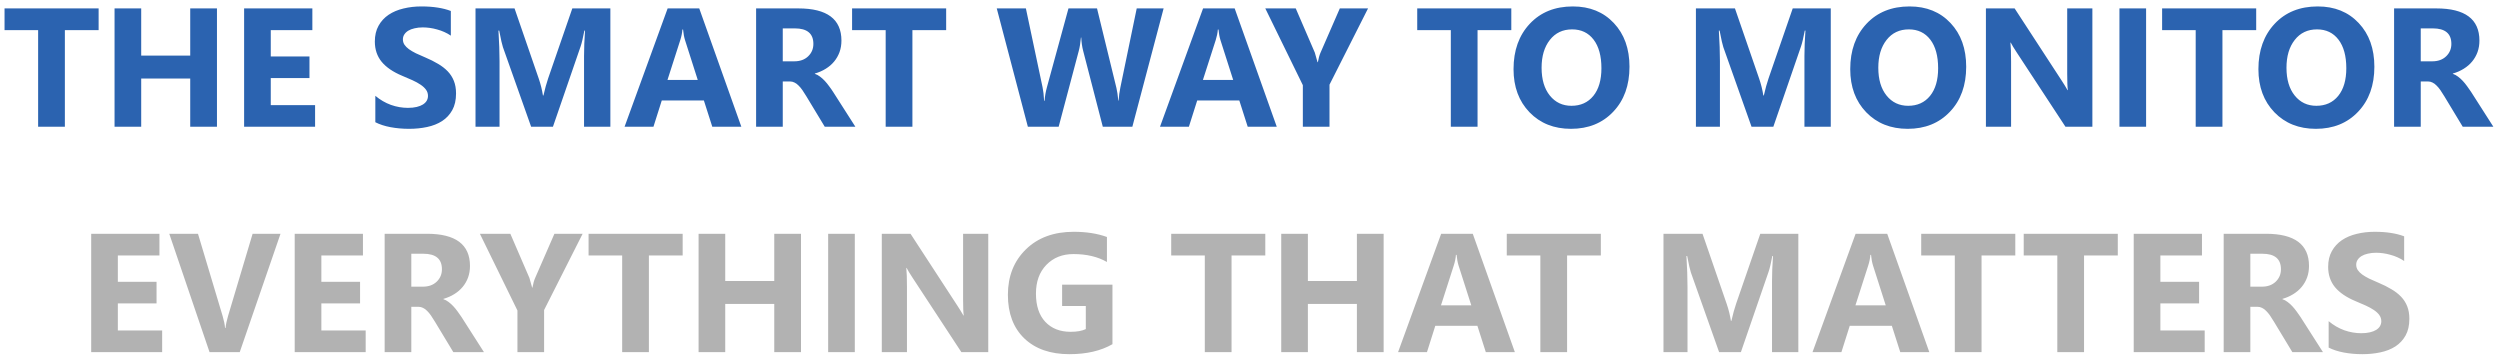 <svg width="355" height="51" viewBox="0 0 355 51" fill="none" xmlns="http://www.w3.org/2000/svg">
<path d="M14.004 4.277H9.211V18H5.414V4.277H0.645V1.195H14.004V4.277ZM30.809 18H27.012V11.156H20.051V18H16.266V1.195H20.051V7.898H27.012V1.195H30.809V18ZM44.742 18H34.664V1.195H44.355V4.277H38.449V8.016H43.945V11.086H38.449V14.93H44.742V18ZM53.297 17.355V13.605C53.977 14.176 54.715 14.605 55.512 14.895C56.309 15.176 57.113 15.316 57.926 15.316C58.402 15.316 58.816 15.273 59.168 15.188C59.527 15.102 59.824 14.984 60.059 14.836C60.301 14.68 60.48 14.5 60.598 14.297C60.715 14.086 60.773 13.859 60.773 13.617C60.773 13.289 60.68 12.996 60.492 12.738C60.305 12.48 60.047 12.242 59.719 12.023C59.398 11.805 59.016 11.594 58.57 11.391C58.125 11.188 57.645 10.98 57.129 10.77C55.816 10.223 54.836 9.555 54.188 8.766C53.547 7.977 53.227 7.023 53.227 5.906C53.227 5.031 53.402 4.281 53.754 3.656C54.105 3.023 54.582 2.504 55.184 2.098C55.793 1.691 56.496 1.395 57.293 1.207C58.09 1.012 58.934 0.914 59.824 0.914C60.699 0.914 61.473 0.969 62.145 1.078C62.824 1.18 63.449 1.34 64.019 1.559V5.062C63.738 4.867 63.43 4.695 63.094 4.547C62.766 4.398 62.426 4.277 62.074 4.184C61.723 4.082 61.371 4.008 61.02 3.961C60.676 3.914 60.348 3.891 60.035 3.891C59.605 3.891 59.215 3.934 58.863 4.02C58.512 4.098 58.215 4.211 57.973 4.359C57.73 4.508 57.543 4.688 57.41 4.898C57.277 5.102 57.211 5.332 57.211 5.59C57.211 5.871 57.285 6.125 57.434 6.352C57.582 6.57 57.793 6.781 58.066 6.984C58.34 7.18 58.672 7.375 59.062 7.57C59.453 7.758 59.895 7.953 60.387 8.156C61.059 8.438 61.66 8.738 62.191 9.059C62.73 9.371 63.191 9.727 63.574 10.125C63.957 10.523 64.25 10.98 64.453 11.496C64.656 12.004 64.758 12.598 64.758 13.277C64.758 14.215 64.578 15.004 64.219 15.645C63.867 16.277 63.387 16.793 62.777 17.191C62.168 17.582 61.457 17.863 60.645 18.035C59.84 18.207 58.988 18.293 58.09 18.293C57.168 18.293 56.289 18.215 55.453 18.059C54.625 17.902 53.906 17.668 53.297 17.355ZM86.672 18H82.934V7.945C82.934 6.859 82.981 5.66 83.074 4.348H82.981C82.785 5.379 82.609 6.121 82.453 6.574L78.516 18H75.422L71.414 6.691C71.305 6.387 71.129 5.605 70.887 4.348H70.781C70.883 6.004 70.934 7.457 70.934 8.707V18H67.523V1.195H73.066L76.5 11.156C76.773 11.953 76.973 12.754 77.098 13.559H77.168C77.379 12.629 77.602 11.82 77.836 11.133L81.269 1.195H86.672V18ZM105.27 18H101.145L99.949 14.262H93.973L92.789 18H88.688L94.805 1.195H99.293L105.27 18ZM99.082 11.355L97.277 5.707C97.144 5.285 97.051 4.781 96.996 4.195H96.902C96.863 4.688 96.766 5.176 96.609 5.66L94.781 11.355H99.082ZM121.465 18H117.117L114.504 13.676C114.309 13.348 114.121 13.055 113.941 12.797C113.762 12.539 113.578 12.32 113.391 12.141C113.211 11.953 113.02 11.812 112.816 11.719C112.621 11.617 112.406 11.566 112.172 11.566H111.152V18H107.367V1.195H113.367C117.445 1.195 119.484 2.719 119.484 5.766C119.484 6.352 119.395 6.895 119.215 7.395C119.035 7.887 118.781 8.332 118.453 8.73C118.125 9.129 117.727 9.473 117.258 9.762C116.797 10.051 116.281 10.277 115.711 10.441V10.488C115.961 10.566 116.203 10.695 116.438 10.875C116.672 11.047 116.898 11.25 117.117 11.484C117.336 11.719 117.543 11.973 117.738 12.246C117.941 12.512 118.125 12.773 118.289 13.031L121.465 18ZM111.152 4.031V8.707H112.793C113.605 8.707 114.258 8.473 114.75 8.004C115.25 7.527 115.5 6.938 115.5 6.234C115.5 4.766 114.621 4.031 112.863 4.031H111.152ZM134.355 4.277H129.562V18H125.766V4.277H120.996V1.195H134.355V4.277ZM165.234 1.195L160.793 18H156.598L153.809 7.219C153.66 6.656 153.57 6.027 153.539 5.332H153.492C153.422 6.098 153.32 6.727 153.188 7.219L150.328 18H145.957L141.539 1.195H145.676L148.043 12.387C148.145 12.863 148.219 13.504 148.266 14.309H148.336C148.367 13.707 148.48 13.051 148.676 12.34L151.723 1.195H155.777L158.531 12.48C158.633 12.895 158.723 13.496 158.801 14.285H158.848C158.879 13.668 158.961 13.043 159.094 12.41L161.414 1.195H165.234ZM181.301 18H177.176L175.98 14.262H170.004L168.82 18H164.719L170.836 1.195H175.324L181.301 18ZM175.113 11.355L173.309 5.707C173.176 5.285 173.082 4.781 173.027 4.195H172.934C172.895 4.688 172.797 5.176 172.641 5.66L170.812 11.355H175.113ZM194.262 1.195L188.789 12.023V18H185.004V12.094L179.672 1.195H183.996L186.703 7.465C186.75 7.582 186.879 8.039 187.09 8.836H187.137C187.238 8.273 187.359 7.832 187.5 7.512L190.254 1.195H194.262ZM214.605 4.277H209.812V18H206.016V4.277H201.246V1.195H214.605V4.277ZM223.078 18.293C220.672 18.293 218.711 17.512 217.195 15.949C215.68 14.379 214.922 12.336 214.922 9.82C214.922 7.164 215.691 5.016 217.23 3.375C218.77 1.734 220.809 0.914 223.348 0.914C225.746 0.914 227.684 1.699 229.16 3.27C230.645 4.84 231.387 6.91 231.387 9.48C231.387 12.121 230.617 14.25 229.078 15.867C227.547 17.484 225.547 18.293 223.078 18.293ZM223.242 4.172C221.914 4.172 220.859 4.672 220.078 5.672C219.297 6.664 218.906 7.98 218.906 9.621C218.906 11.285 219.297 12.602 220.078 13.57C220.859 14.539 221.883 15.023 223.148 15.023C224.453 15.023 225.488 14.555 226.254 13.617C227.02 12.672 227.402 11.363 227.402 9.691C227.402 7.949 227.031 6.594 226.289 5.625C225.547 4.656 224.531 4.172 223.242 4.172ZM259.969 18H256.23V7.945C256.23 6.859 256.277 5.66 256.371 4.348H256.277C256.082 5.379 255.906 6.121 255.75 6.574L251.812 18H248.719L244.711 6.691C244.602 6.387 244.426 5.605 244.184 4.348H244.078C244.18 6.004 244.23 7.457 244.23 8.707V18H240.82V1.195H246.363L249.797 11.156C250.07 11.953 250.27 12.754 250.395 13.559H250.465C250.676 12.629 250.898 11.82 251.133 11.133L254.566 1.195H259.969V18ZM270.891 18.293C268.484 18.293 266.523 17.512 265.008 15.949C263.492 14.379 262.734 12.336 262.734 9.82C262.734 7.164 263.504 5.016 265.043 3.375C266.582 1.734 268.621 0.914 271.16 0.914C273.559 0.914 275.496 1.699 276.973 3.27C278.457 4.84 279.199 6.91 279.199 9.48C279.199 12.121 278.43 14.25 276.891 15.867C275.359 17.484 273.359 18.293 270.891 18.293ZM271.055 4.172C269.727 4.172 268.672 4.672 267.891 5.672C267.109 6.664 266.719 7.98 266.719 9.621C266.719 11.285 267.109 12.602 267.891 13.57C268.672 14.539 269.695 15.023 270.961 15.023C272.266 15.023 273.301 14.555 274.066 13.617C274.832 12.672 275.215 11.363 275.215 9.691C275.215 7.949 274.844 6.594 274.102 5.625C273.359 4.656 272.344 4.172 271.055 4.172ZM297.117 18H293.297L286.371 7.441C285.965 6.824 285.684 6.359 285.527 6.047H285.48C285.543 6.641 285.574 7.547 285.574 8.766V18H282V1.195H286.078L292.746 11.426C293.051 11.887 293.332 12.344 293.59 12.797H293.637C293.574 12.406 293.543 11.637 293.543 10.488V1.195H297.117V18ZM304.746 18H300.961V1.195H304.746V18ZM320.379 4.277H315.586V18H311.789V4.277H307.02V1.195H320.379V4.277ZM328.852 18.293C326.445 18.293 324.484 17.512 322.969 15.949C321.453 14.379 320.695 12.336 320.695 9.82C320.695 7.164 321.465 5.016 323.004 3.375C324.543 1.734 326.582 0.914 329.121 0.914C331.52 0.914 333.457 1.699 334.934 3.27C336.418 4.84 337.16 6.91 337.16 9.48C337.16 12.121 336.391 14.25 334.852 15.867C333.32 17.484 331.32 18.293 328.852 18.293ZM329.016 4.172C327.688 4.172 326.633 4.672 325.852 5.672C325.07 6.664 324.68 7.98 324.68 9.621C324.68 11.285 325.07 12.602 325.852 13.57C326.633 14.539 327.656 15.023 328.922 15.023C330.227 15.023 331.262 14.555 332.027 13.617C332.793 12.672 333.176 11.363 333.176 9.691C333.176 7.949 332.805 6.594 332.062 5.625C331.32 4.656 330.305 4.172 329.016 4.172ZM354.059 18H349.711L347.098 13.676C346.902 13.348 346.715 13.055 346.535 12.797C346.355 12.539 346.172 12.32 345.984 12.141C345.805 11.953 345.613 11.812 345.41 11.719C345.215 11.617 345 11.566 344.766 11.566H343.746V18H339.961V1.195H345.961C350.039 1.195 352.078 2.719 352.078 5.766C352.078 6.352 351.988 6.895 351.809 7.395C351.629 7.887 351.375 8.332 351.047 8.73C350.719 9.129 350.32 9.473 349.852 9.762C349.391 10.051 348.875 10.277 348.305 10.441V10.488C348.555 10.566 348.797 10.695 349.031 10.875C349.266 11.047 349.492 11.25 349.711 11.484C349.93 11.719 350.137 11.973 350.332 12.246C350.535 12.512 350.719 12.773 350.883 13.031L354.059 18ZM343.746 4.031V8.707H345.387C346.199 8.707 346.852 8.473 347.344 8.004C347.844 7.527 348.094 6.938 348.094 6.234C348.094 4.766 347.215 4.031 345.457 4.031H343.746Z" fill="#2B63B0"/>
<path d="M23.027 50H12.949V33.195H22.641V36.277H16.734V40.016H22.23V43.086H16.734V46.93H23.027V50ZM39.832 33.195L34.043 50H29.754L24.035 33.195H28.113L31.617 44.891C31.805 45.523 31.918 46.082 31.957 46.566H32.027C32.082 46.043 32.203 45.469 32.391 44.844L35.871 33.195H39.832ZM51.926 50H41.848V33.195H51.539V36.277H45.633V40.016H51.129V43.086H45.633V46.93H51.926V50ZM68.719 50H64.371L61.758 45.676C61.562 45.348 61.375 45.055 61.195 44.797C61.016 44.539 60.832 44.32 60.645 44.141C60.465 43.953 60.273 43.812 60.07 43.719C59.875 43.617 59.66 43.566 59.426 43.566H58.406V50H54.621V33.195H60.621C64.699 33.195 66.738 34.719 66.738 37.766C66.738 38.352 66.648 38.895 66.469 39.395C66.289 39.887 66.035 40.332 65.707 40.73C65.379 41.129 64.981 41.473 64.512 41.762C64.051 42.051 63.535 42.277 62.965 42.441V42.488C63.215 42.566 63.457 42.695 63.691 42.875C63.926 43.047 64.152 43.25 64.371 43.484C64.59 43.719 64.797 43.973 64.992 44.246C65.195 44.512 65.379 44.773 65.543 45.031L68.719 50ZM58.406 36.031V40.707H60.047C60.859 40.707 61.512 40.473 62.004 40.004C62.504 39.527 62.754 38.938 62.754 38.234C62.754 36.766 61.875 36.031 60.117 36.031H58.406ZM82.734 33.195L77.262 44.023V50H73.477V44.094L68.144 33.195H72.469L75.176 39.465C75.223 39.582 75.352 40.039 75.562 40.836H75.609C75.711 40.273 75.832 39.832 75.973 39.512L78.727 33.195H82.734ZM96.938 36.277H92.144V50H88.348V36.277H83.578V33.195H96.938V36.277ZM113.742 50H109.945V43.156H102.984V50H99.199V33.195H102.984V39.898H109.945V33.195H113.742V50ZM121.383 50H117.598V33.195H121.383V50ZM140.332 50H136.512L129.586 39.441C129.18 38.824 128.898 38.359 128.742 38.047H128.695C128.758 38.641 128.789 39.547 128.789 40.766V50H125.215V33.195H129.293L135.961 43.426C136.266 43.887 136.547 44.344 136.805 44.797H136.852C136.789 44.406 136.758 43.637 136.758 42.488V33.195H140.332V50ZM157.969 48.875C156.328 49.82 154.289 50.293 151.852 50.293C149.148 50.293 147.016 49.547 145.453 48.055C143.898 46.555 143.121 44.492 143.121 41.867C143.121 39.227 143.973 37.074 145.676 35.41C147.379 33.746 149.645 32.914 152.473 32.914C154.254 32.914 155.824 33.16 157.184 33.652V37.203C155.887 36.453 154.301 36.078 152.426 36.078C150.855 36.078 149.574 36.59 148.582 37.613C147.598 38.629 147.105 39.988 147.105 41.691C147.105 43.418 147.547 44.754 148.43 45.699C149.32 46.645 150.52 47.117 152.027 47.117C152.934 47.117 153.652 46.988 154.184 46.73V43.449H150.82V40.426H157.969V48.875ZM179.672 36.277H174.879V50H171.082V36.277H166.312V33.195H179.672V36.277ZM196.477 50H192.68V43.156H185.719V50H181.934V33.195H185.719V39.898H192.68V33.195H196.477V50ZM215.109 50H210.984L209.789 46.262H203.812L202.629 50H198.527L204.645 33.195H209.133L215.109 50ZM208.922 43.355L207.117 37.707C206.984 37.285 206.891 36.781 206.836 36.195H206.742C206.703 36.688 206.605 37.176 206.449 37.66L204.621 43.355H208.922ZM227.32 36.277H222.527V50H218.73V36.277H213.961V33.195H227.32V36.277ZM255.363 50H251.625V39.945C251.625 38.859 251.672 37.66 251.766 36.348H251.672C251.477 37.379 251.301 38.121 251.145 38.574L247.207 50H244.113L240.105 38.691C239.996 38.387 239.82 37.605 239.578 36.348H239.473C239.574 38.004 239.625 39.457 239.625 40.707V50H236.215V33.195H241.758L245.191 43.156C245.465 43.953 245.664 44.754 245.789 45.559H245.859C246.07 44.629 246.293 43.82 246.527 43.133L249.961 33.195H255.363V50ZM273.961 50H269.836L268.641 46.262H262.664L261.48 50H257.379L263.496 33.195H267.984L273.961 50ZM267.773 43.355L265.969 37.707C265.836 37.285 265.742 36.781 265.688 36.195H265.594C265.555 36.688 265.457 37.176 265.301 37.66L263.473 43.355H267.773ZM286.172 36.277H281.379V50H277.582V36.277H272.812V33.195H286.172V36.277ZM300.727 36.277H295.934V50H292.137V36.277H287.367V33.195H300.727V36.277ZM313.066 50H302.988V33.195H312.68V36.277H306.773V40.016H312.27V43.086H306.773V46.93H313.066V50ZM329.859 50H325.512L322.898 45.676C322.703 45.348 322.516 45.055 322.336 44.797C322.156 44.539 321.973 44.32 321.785 44.141C321.605 43.953 321.414 43.812 321.211 43.719C321.016 43.617 320.801 43.566 320.566 43.566H319.547V50H315.762V33.195H321.762C325.84 33.195 327.879 34.719 327.879 37.766C327.879 38.352 327.789 38.895 327.609 39.395C327.43 39.887 327.176 40.332 326.848 40.73C326.52 41.129 326.121 41.473 325.652 41.762C325.191 42.051 324.676 42.277 324.105 42.441V42.488C324.355 42.566 324.598 42.695 324.832 42.875C325.066 43.047 325.293 43.25 325.512 43.484C325.73 43.719 325.938 43.973 326.133 44.246C326.336 44.512 326.52 44.773 326.684 45.031L329.859 50ZM319.547 36.031V40.707H321.188C322 40.707 322.652 40.473 323.145 40.004C323.645 39.527 323.895 38.938 323.895 38.234C323.895 36.766 323.016 36.031 321.258 36.031H319.547ZM330.668 49.355V45.605C331.348 46.176 332.086 46.605 332.883 46.895C333.68 47.176 334.484 47.316 335.297 47.316C335.773 47.316 336.188 47.273 336.539 47.188C336.898 47.102 337.195 46.984 337.43 46.836C337.672 46.68 337.852 46.5 337.969 46.297C338.086 46.086 338.145 45.859 338.145 45.617C338.145 45.289 338.051 44.996 337.863 44.738C337.676 44.48 337.418 44.242 337.09 44.023C336.77 43.805 336.387 43.594 335.941 43.391C335.496 43.188 335.016 42.98 334.5 42.77C333.188 42.223 332.207 41.555 331.559 40.766C330.918 39.977 330.598 39.023 330.598 37.906C330.598 37.031 330.773 36.281 331.125 35.656C331.477 35.023 331.953 34.504 332.555 34.098C333.164 33.691 333.867 33.395 334.664 33.207C335.461 33.012 336.305 32.914 337.195 32.914C338.07 32.914 338.844 32.969 339.516 33.078C340.195 33.18 340.82 33.34 341.391 33.559V37.062C341.109 36.867 340.801 36.695 340.465 36.547C340.137 36.398 339.797 36.277 339.445 36.184C339.094 36.082 338.742 36.008 338.391 35.961C338.047 35.914 337.719 35.891 337.406 35.891C336.977 35.891 336.586 35.934 336.234 36.02C335.883 36.098 335.586 36.211 335.344 36.359C335.102 36.508 334.914 36.688 334.781 36.898C334.648 37.102 334.582 37.332 334.582 37.59C334.582 37.871 334.656 38.125 334.805 38.352C334.953 38.57 335.164 38.781 335.438 38.984C335.711 39.18 336.043 39.375 336.434 39.57C336.824 39.758 337.266 39.953 337.758 40.156C338.43 40.438 339.031 40.738 339.562 41.059C340.102 41.371 340.562 41.727 340.945 42.125C341.328 42.523 341.621 42.98 341.824 43.496C342.027 44.004 342.129 44.598 342.129 45.277C342.129 46.215 341.949 47.004 341.59 47.645C341.238 48.277 340.758 48.793 340.148 49.191C339.539 49.582 338.828 49.863 338.016 50.035C337.211 50.207 336.359 50.293 335.461 50.293C334.539 50.293 333.66 50.215 332.824 50.059C331.996 49.902 331.277 49.668 330.668 49.355Z" fill="#B2B2B2"/>
</svg>
